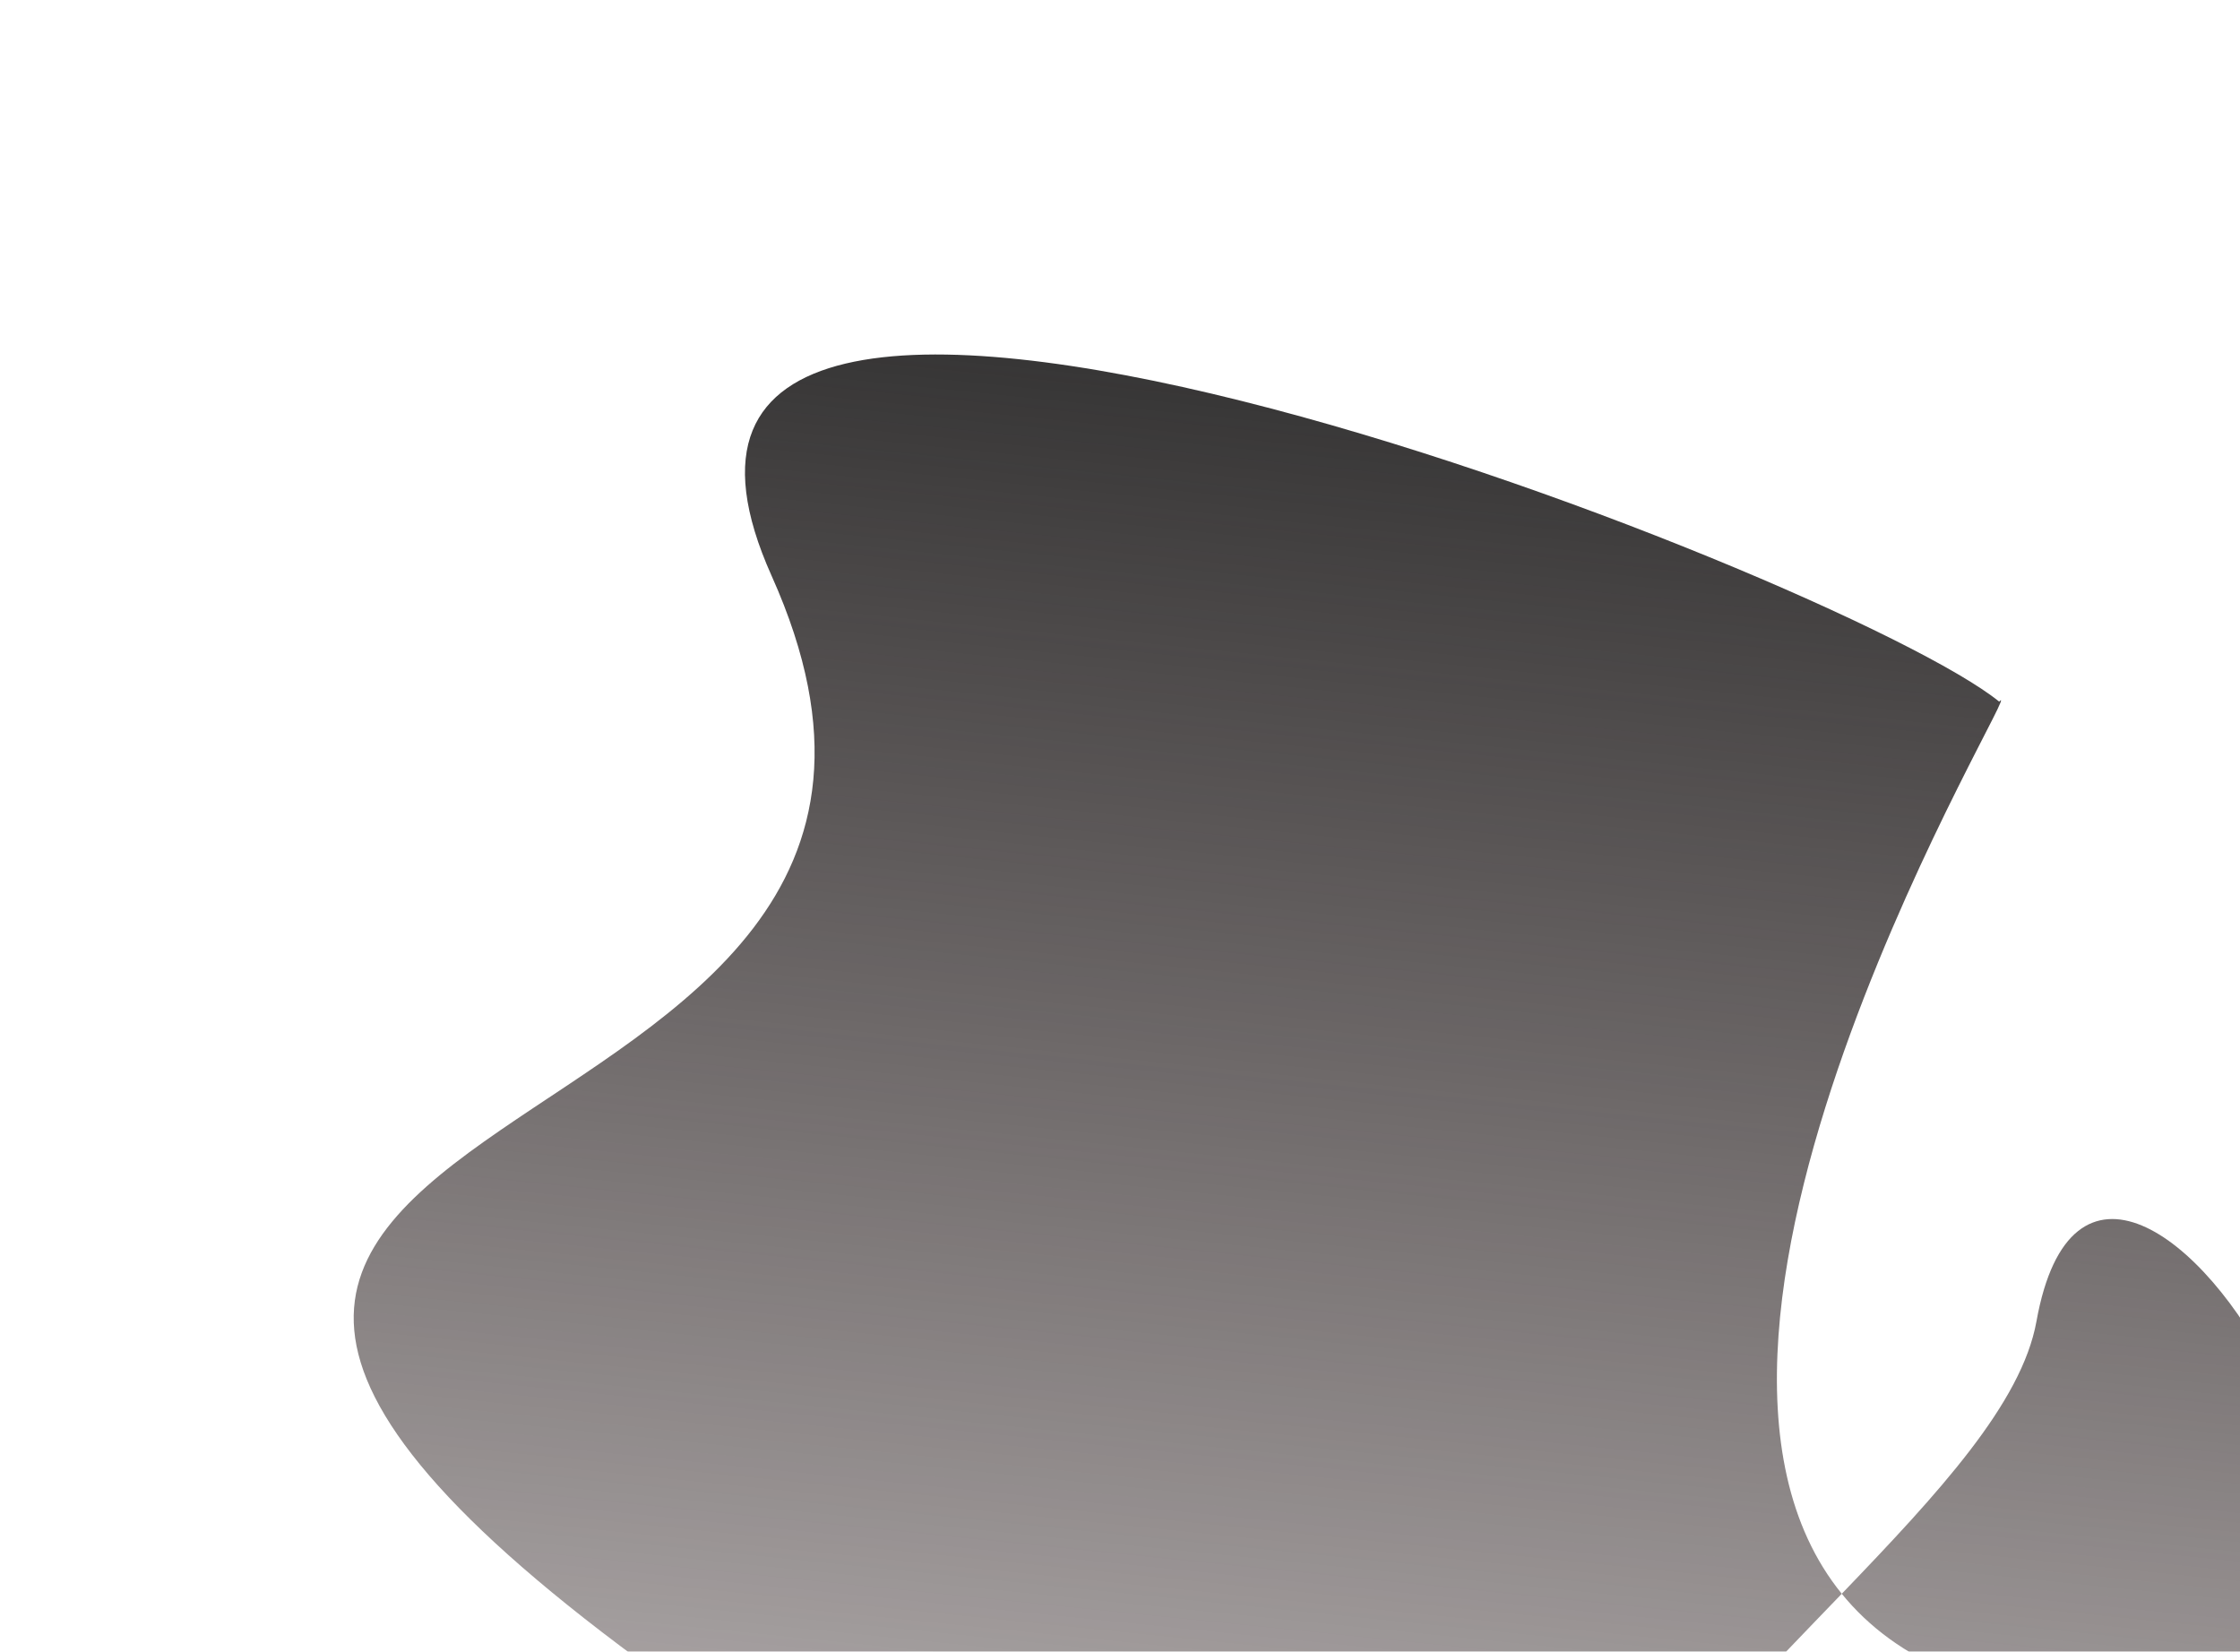 <svg width="1017" height="750" viewBox="0 0 1017 750" fill="none" xmlns="http://www.w3.org/2000/svg">
<g filter="url(#filter0_fn_22529_46189)">
<path d="M350.351 261.532C246.968 31.005 836.749 261.067 907.662 318.588C922.489 302.547 736.691 601.184 836.194 723.696C880.303 677.822 917.908 637.102 924.592 599.981C955.11 430.497 1168.55 779.762 968.012 774.812C902.143 773.186 860.592 753.736 836.194 723.696C768.585 794.009 685.695 876.431 675.443 976.565C658.504 1142.03 689.406 1042.26 299.276 760.423C-90.854 478.582 479.581 549.692 350.351 261.532Z" fill="url(#paint0_linear_22529_46189)"/>
</g>
<defs>
<filter id="filter0_fn_22529_46189" x="0.586" y="0.971" width="1212.37" height="1215.74" filterUnits="userSpaceOnUse" color-interpolation-filters="sRGB">
<feFlood flood-opacity="0" result="BackgroundImageFix"/>
<feBlend mode="normal" in="SourceGraphic" in2="BackgroundImageFix" result="shape"/>
<feGaussianBlur stdDeviation="80" result="effect1_foregroundBlur_22529_46189"/>
<feTurbulence type="fractalNoise" baseFrequency="2 2" stitchTiles="stitch" numOctaves="3" result="noise" seed="449" />
<feColorMatrix in="noise" type="luminanceToAlpha" result="alphaNoise" />
<feComponentTransfer in="alphaNoise" result="coloredNoise1">
<feFuncA type="discrete" tableValues="1 1 1 1 1 1 1 1 1 1 1 1 1 1 1 1 1 1 1 1 1 1 1 1 1 1 1 1 1 1 1 1 1 1 1 1 1 1 1 1 1 1 1 1 1 1 1 1 1 1 1 0 0 0 0 0 0 0 0 0 0 0 0 0 0 0 0 0 0 0 0 0 0 0 0 0 0 0 0 0 0 0 0 0 0 0 0 0 0 0 0 0 0 0 0 0 0 0 0 0 "/>
</feComponentTransfer>
<feComposite operator="in" in2="effect1_foregroundBlur_22529_46189" in="coloredNoise1" result="noise1Clipped" />
<feFlood flood-color="rgba(255, 255, 255, 0.1)" result="color1Flood" />
<feComposite operator="in" in2="noise1Clipped" in="color1Flood" result="color1" />
<feMerge result="effect2_noise_22529_46189">
<feMergeNode in="effect1_foregroundBlur_22529_46189" />
<feMergeNode in="color1" />
</feMerge>
</filter>
<linearGradient id="paint0_linear_22529_46189" x1="657.381" y1="127.309" x2="561.604" y2="1062.84" gradientUnits="userSpaceOnUse">
<stop stop-color="#2D2D2D"/>
<stop offset="1" stop-color="#1F0C0D" stop-opacity="0.16"/>
</linearGradient>
</defs>
</svg>
